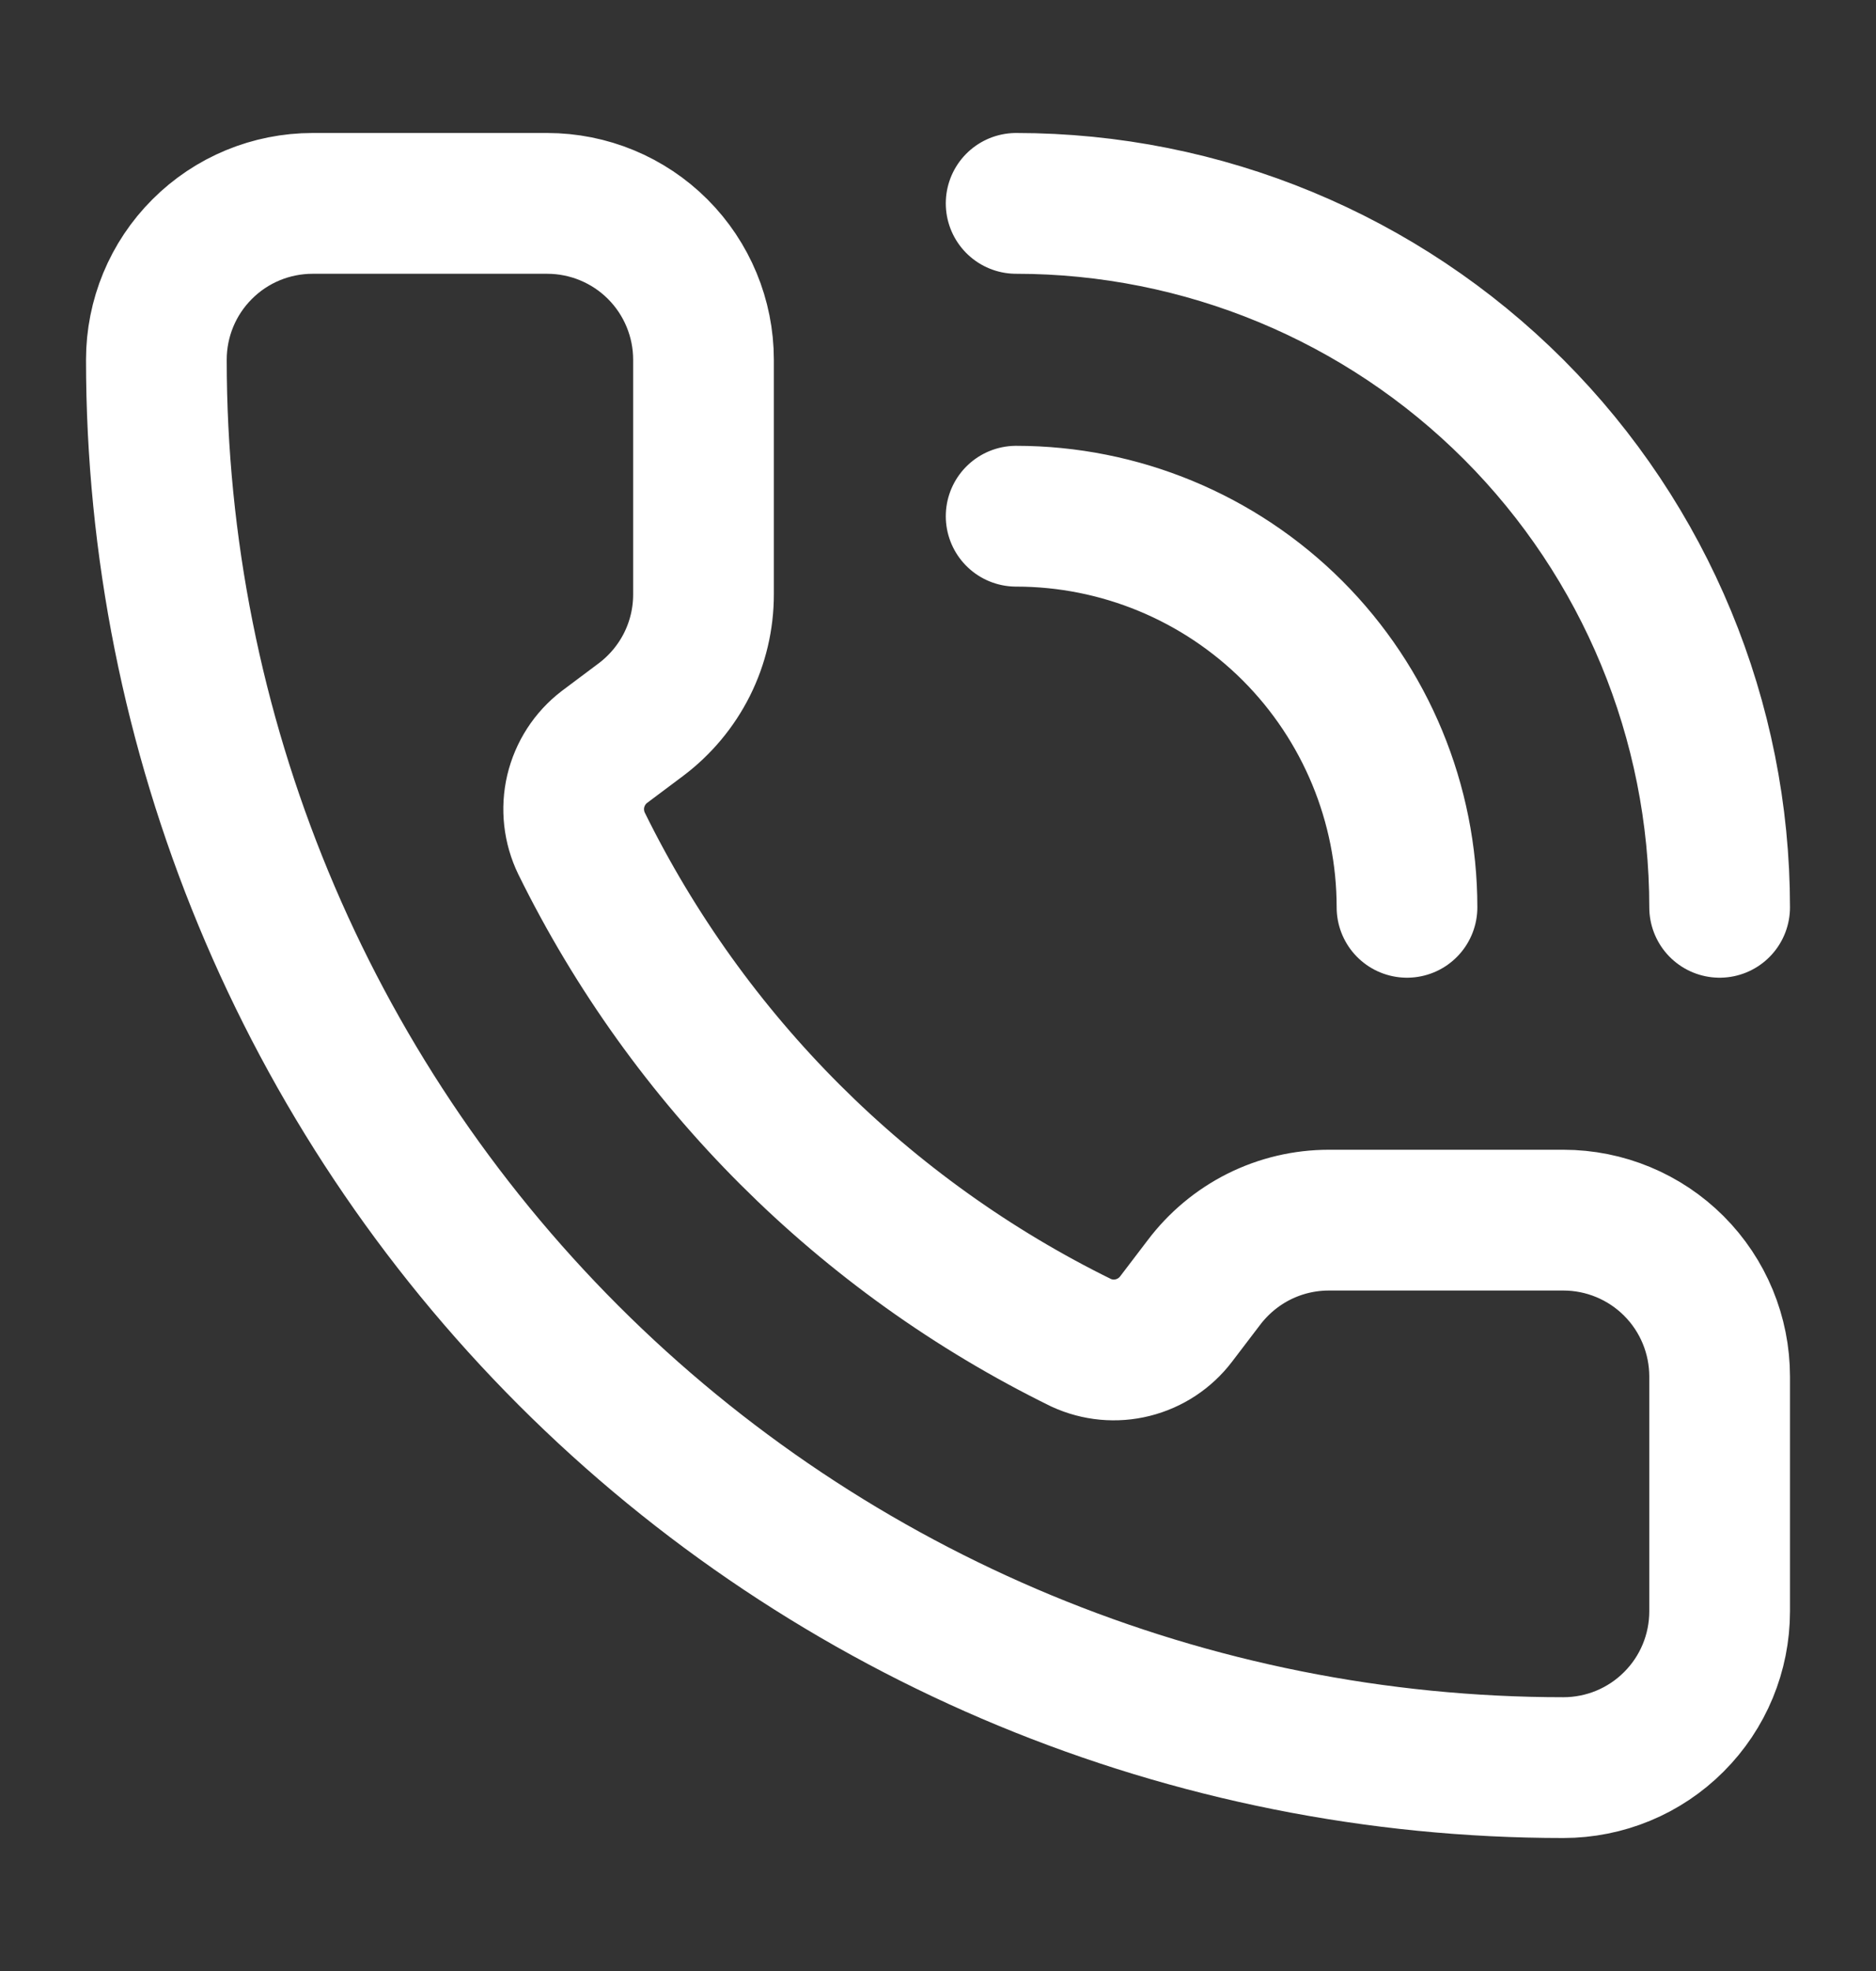 <svg width="20" height="21" viewBox="0 0 20 21" fill="none" xmlns="http://www.w3.org/2000/svg">
<rect x="0" y="0" width="20" height="21" fill="#333333" stroke="none"/>
<path d="M10.833 2.167C12.822 2.167 14.73 2.957 16.137 4.363C17.543 5.77 18.333 7.678 18.333 9.667M10.833 5.5C11.938 5.5 12.998 5.939 13.78 6.72C14.561 7.502 15 8.562 15 9.667M11.527 14.307C11.699 14.386 11.893 14.404 12.076 14.358C12.26 14.312 12.423 14.205 12.538 14.054L12.833 13.667C12.989 13.46 13.19 13.292 13.421 13.176C13.653 13.06 13.908 13 14.167 13H16.667C17.109 13 17.533 13.176 17.845 13.488C18.158 13.801 18.333 14.225 18.333 14.667V17.167C18.333 17.609 18.158 18.033 17.845 18.345C17.533 18.658 17.109 18.833 16.667 18.833C12.688 18.833 8.873 17.253 6.06 14.44C3.247 11.627 1.667 7.812 1.667 3.833C1.667 3.391 1.842 2.967 2.155 2.655C2.467 2.342 2.891 2.167 3.333 2.167H5.833C6.275 2.167 6.699 2.342 7.012 2.655C7.324 2.967 7.5 3.391 7.5 3.833V6.333C7.5 6.592 7.44 6.847 7.324 7.079C7.208 7.31 7.04 7.511 6.833 7.667L6.443 7.959C6.29 8.076 6.183 8.242 6.138 8.43C6.094 8.617 6.116 8.814 6.2 8.987C7.339 11.3 9.212 13.171 11.527 14.307Z" stroke="white" stroke-width="1.5" stroke-linecap="round" stroke-linejoin="round"/>
</svg>
